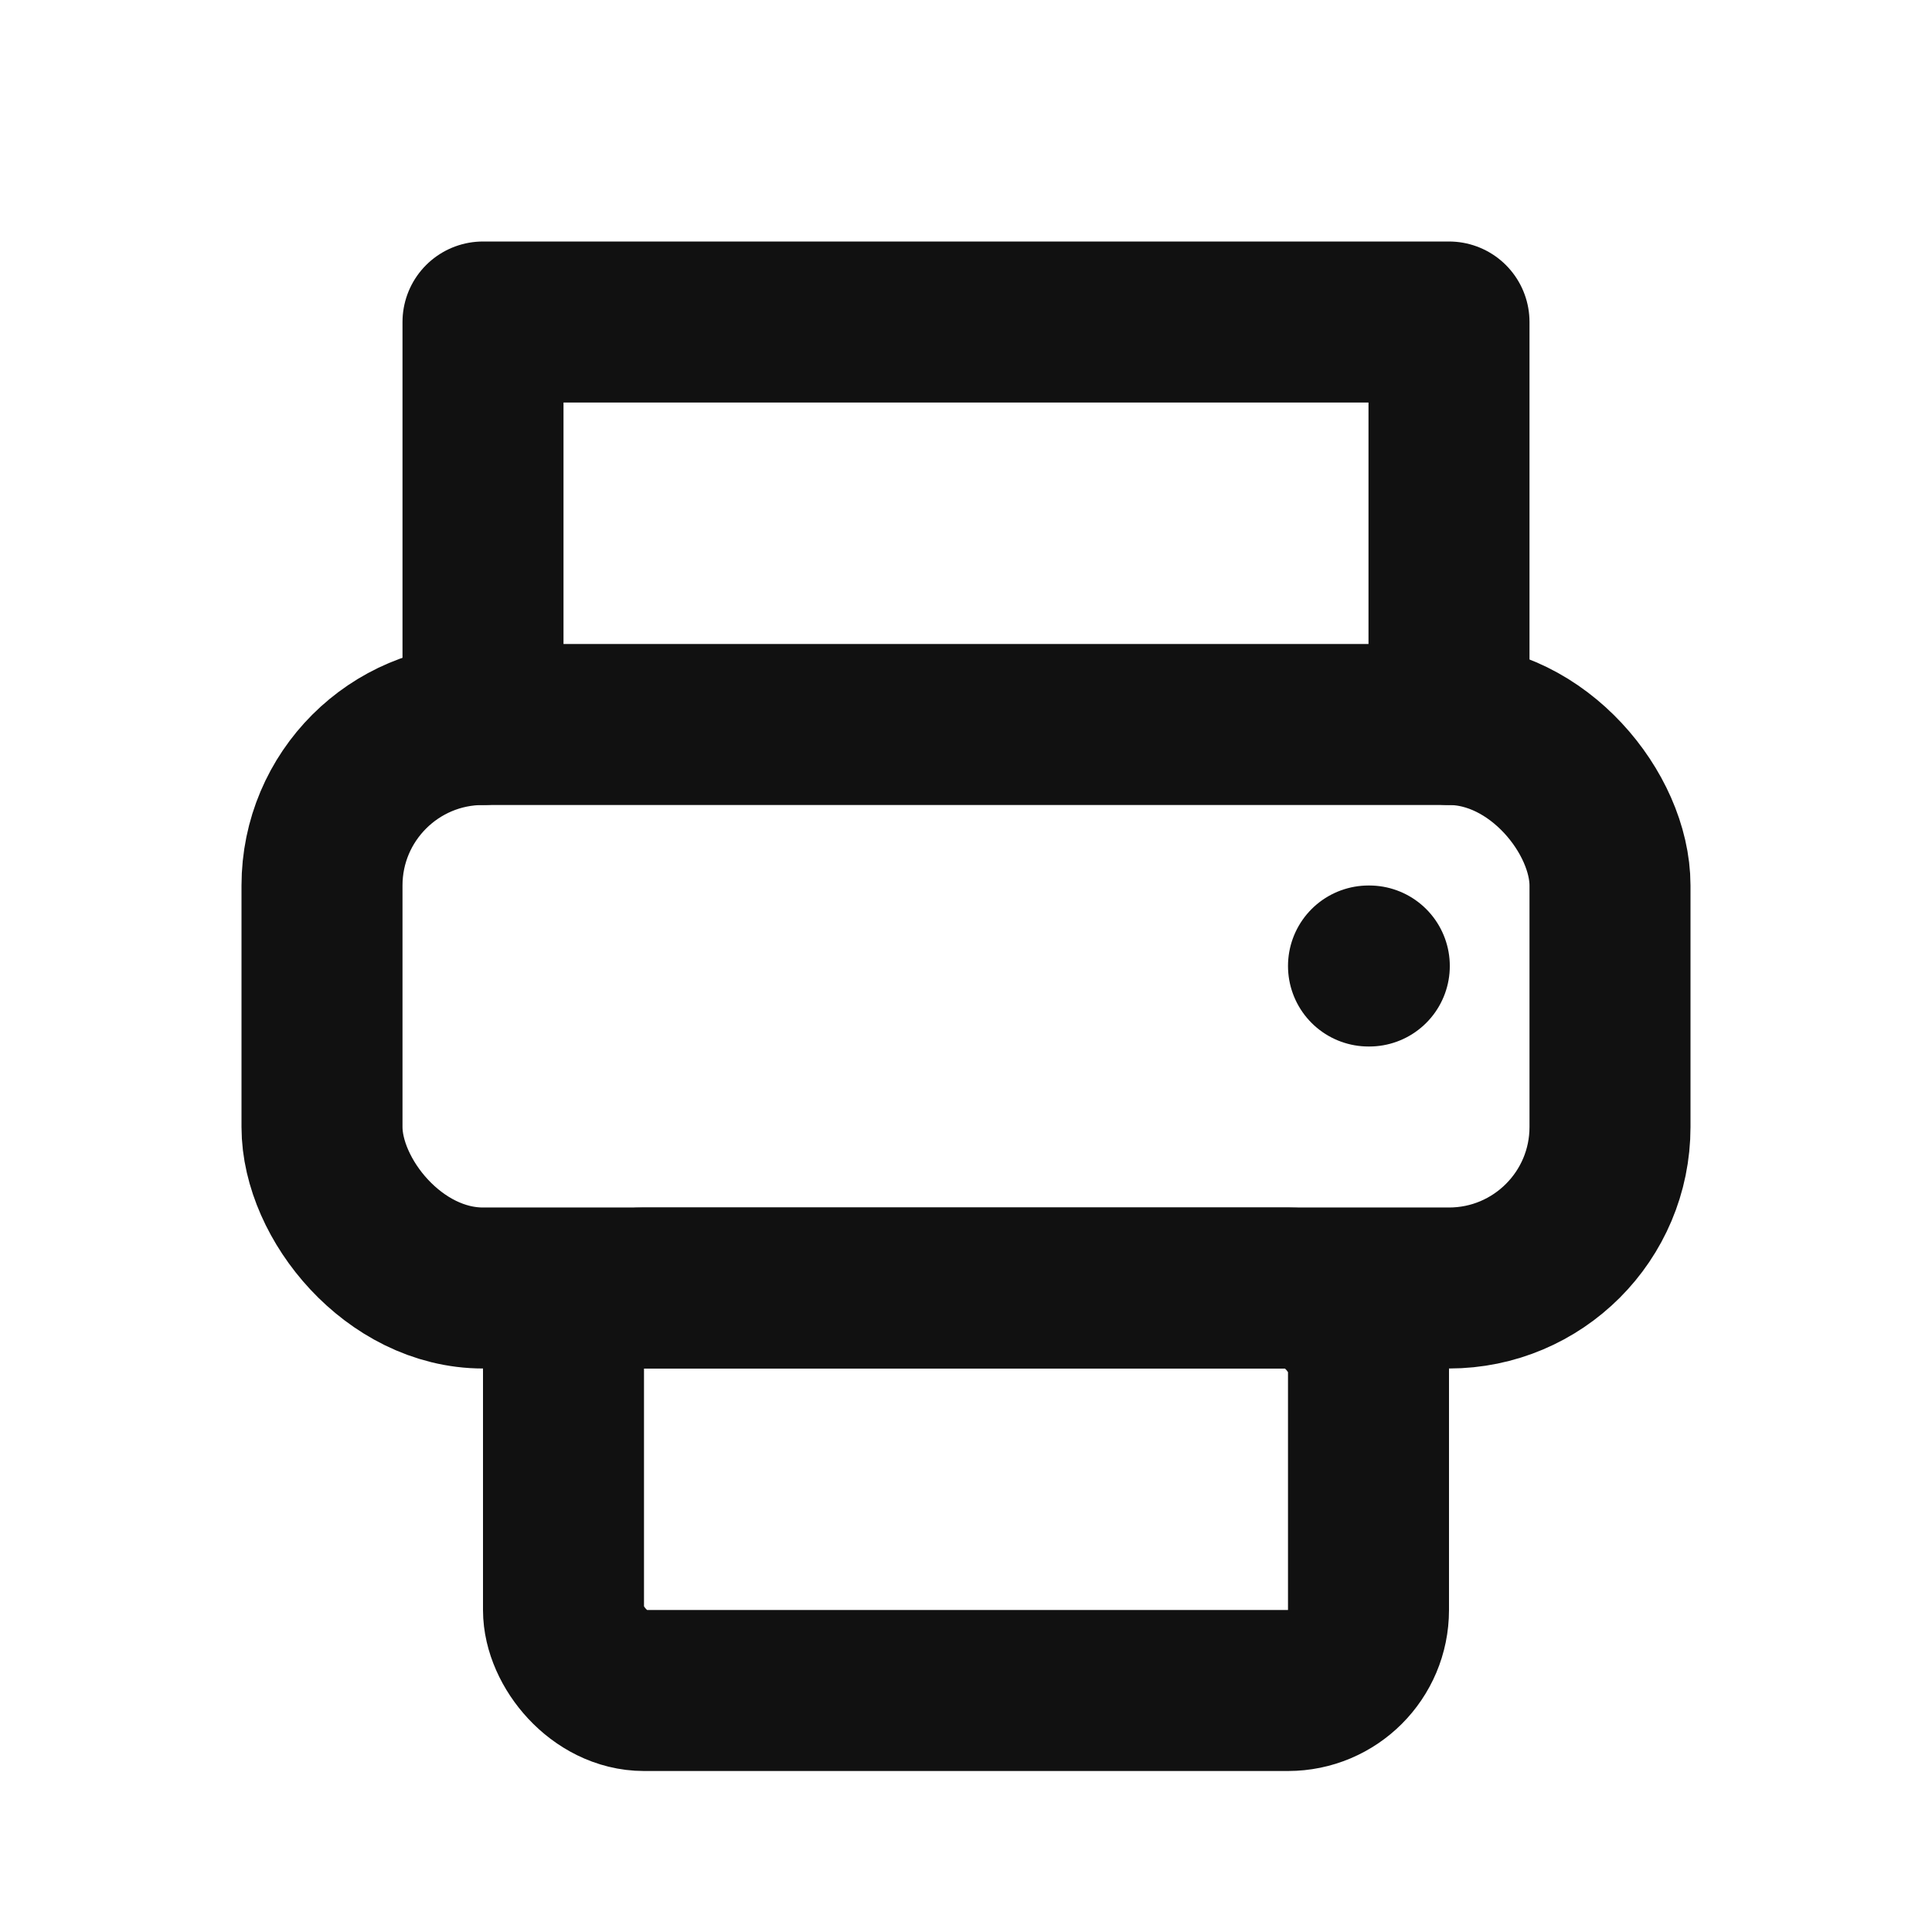 <?xml version="1.0" encoding="UTF-8"?> <svg xmlns="http://www.w3.org/2000/svg" width="24" height="24" viewBox="0 0 24 24" fill="none" stroke="#111" stroke-width="2" stroke-linecap="round" stroke-linejoin="round"><path d="M6 9V4h12v5"></path><rect x="4" y="9" width="16" height="7" rx="2"></rect><rect x="7" y="16" width="10" height="5" rx="1"></rect><path d="M17 12h.01"></path></svg> 